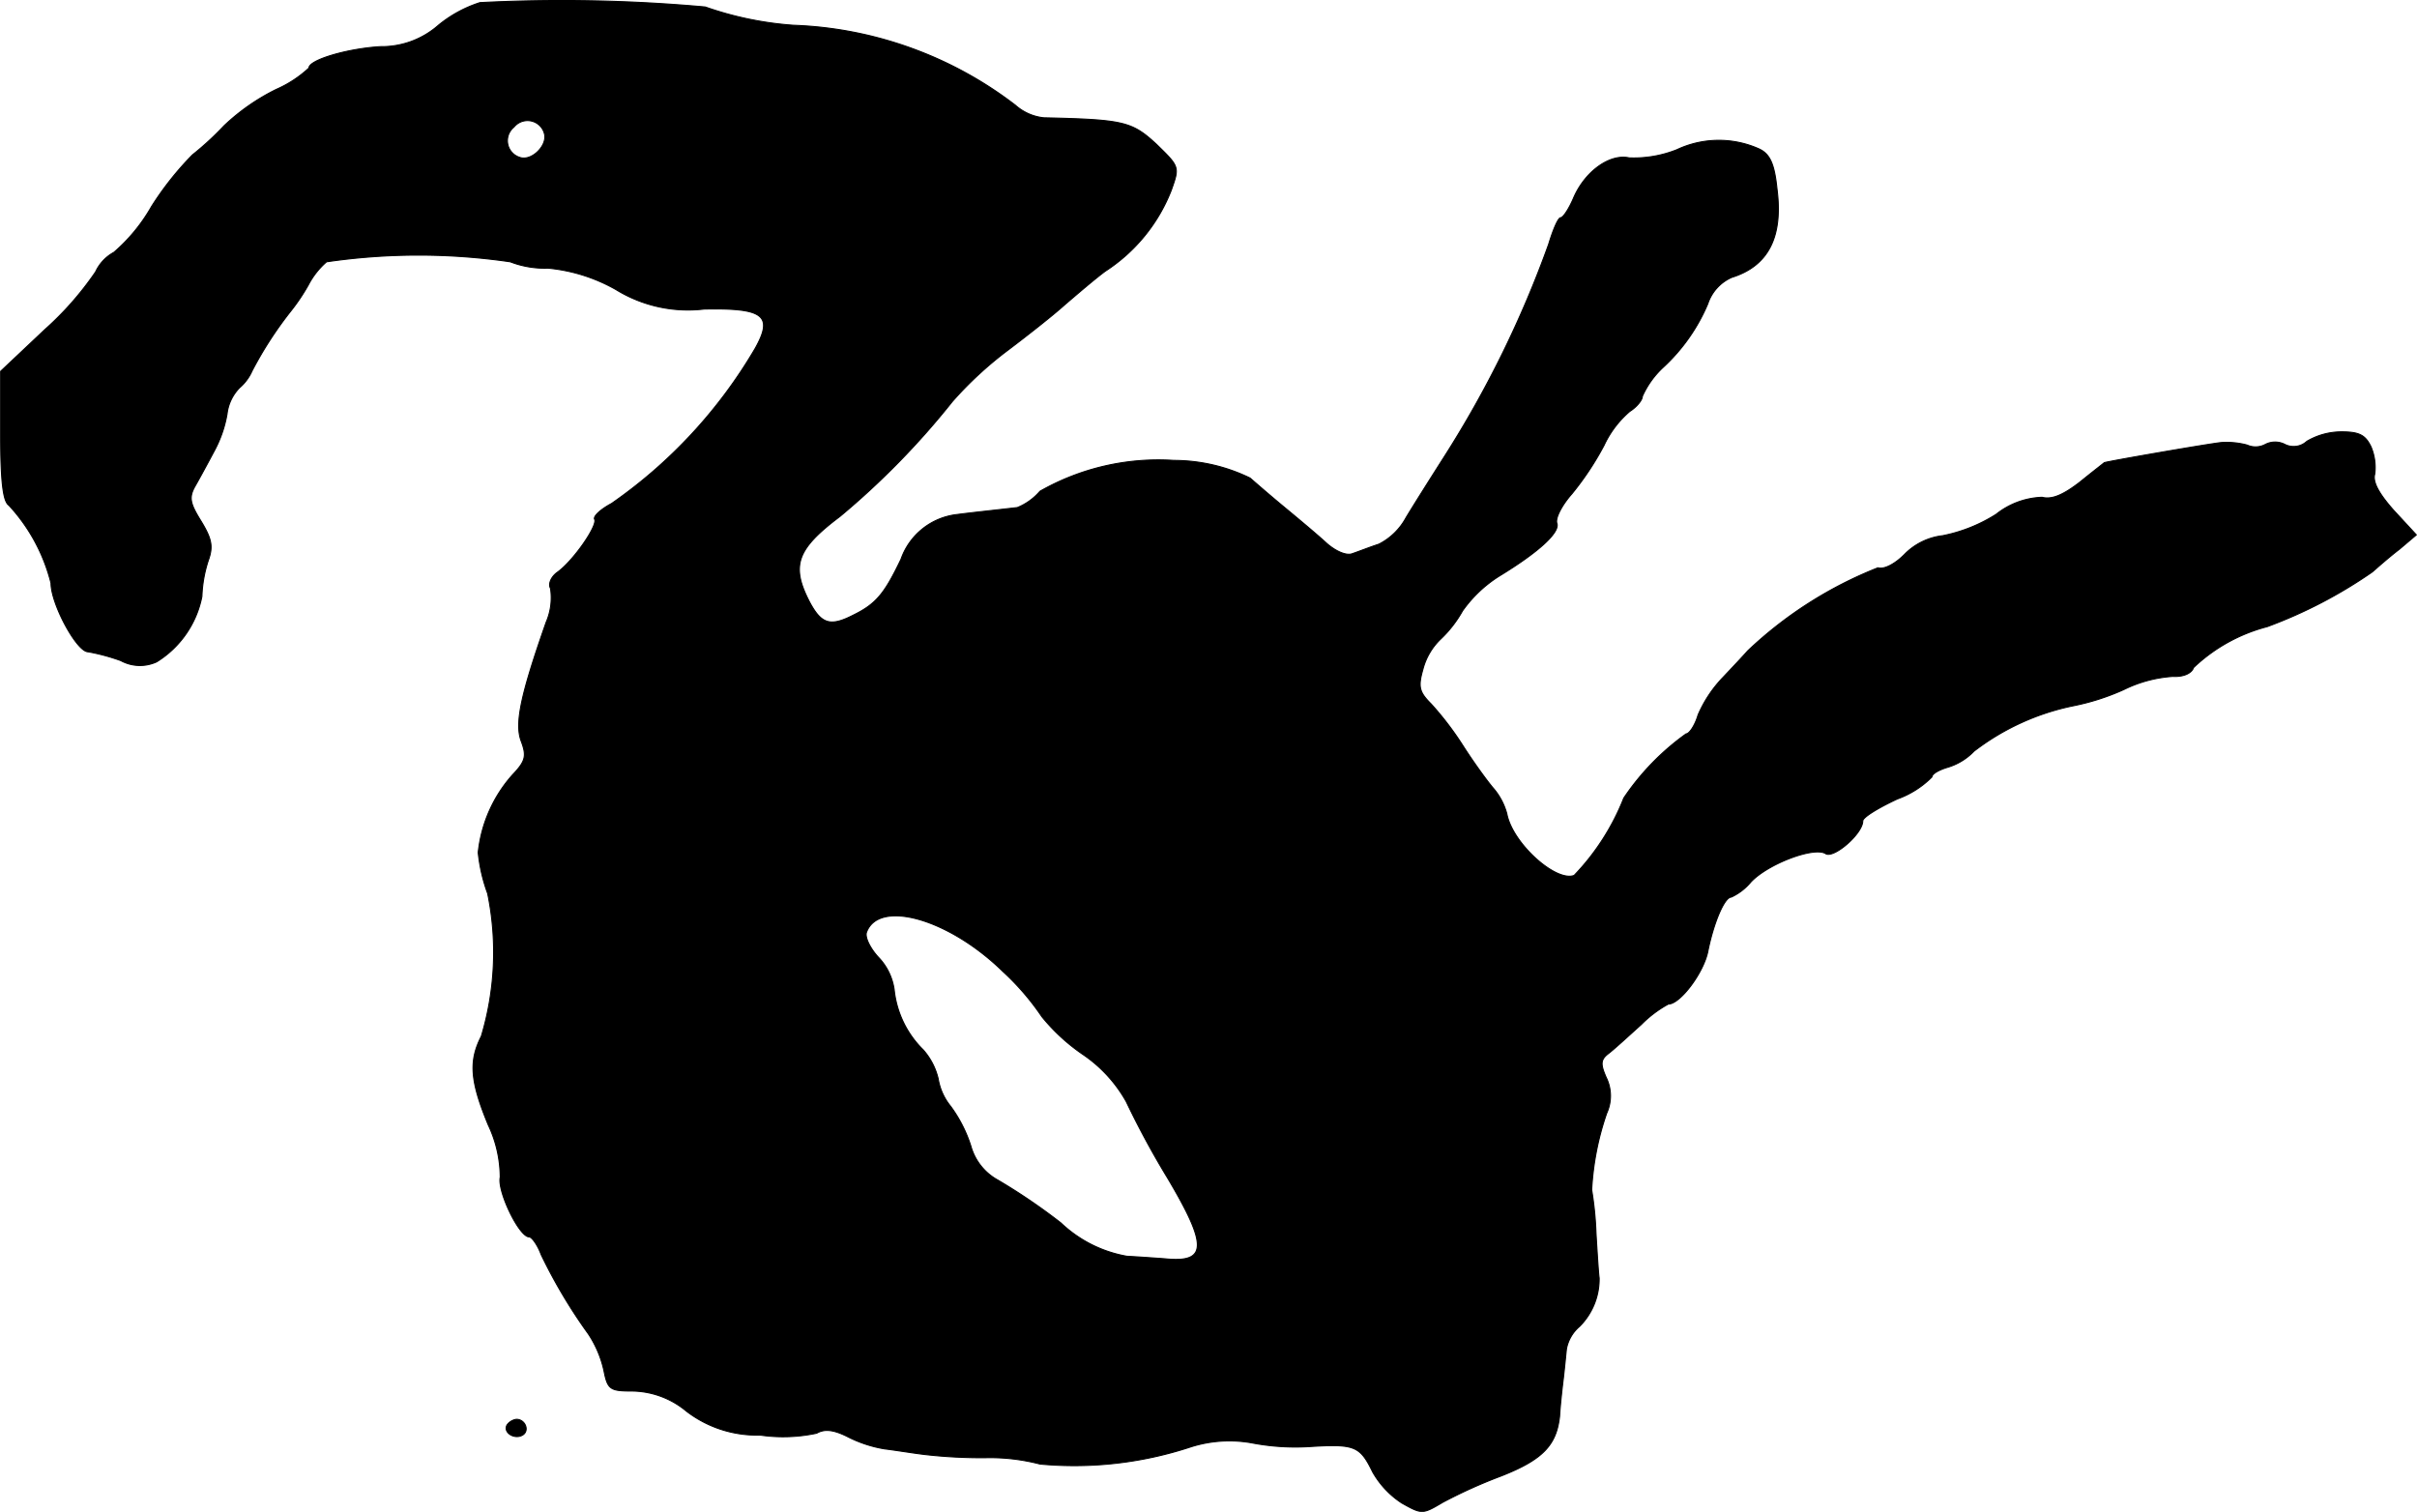 <?xml version="1.0" encoding="UTF-8"?>
<svg xmlns="http://www.w3.org/2000/svg"
     version="1.1"
     width="8.209mm"
     height="5.135mm"
     viewBox="0 0 23.269 14.557">
   <defs>
      <style type="text/css"><![CDATA[
      .a {
        stroke: #000;
        stroke-linecap: round;
        stroke-linejoin: round;
        stroke-width: 0.01px;
      }
    ]]></style>
   </defs>
   <path class="a"
         d="M4.62.025a1.211,1.211,0,0,0-.4.218.828.828,0,0,1-.557.206c-.315.018-.69.127-.69.206a1.122,1.122,0,0,1-.315.206,2.044,2.044,0,0,0-.503.351,2.849,2.849,0,0,1-.303.279,2.988,2.988,0,0,0-.394.497,1.67,1.67,0,0,1-.363.442.41.41,0,0,0-.176.188A3.041,3.041,0,0,1,.429,3.175l-.424.4v.618c0,.448.024.636.079.672a1.714,1.714,0,0,1,.406.751c0,.2.248.66.357.66a1.942,1.942,0,0,1,.315.085.385.385,0,0,0,.345.012.958.958,0,0,0,.436-.63,1.248,1.248,0,0,1,.061-.345c.048-.133.036-.206-.067-.376-.109-.176-.121-.23-.061-.339.042-.073.127-.23.188-.345a1.155,1.155,0,0,0,.121-.351.432.432,0,0,1,.121-.254.458.458,0,0,0,.121-.164A3.647,3.647,0,0,1,2.791,3.005a1.916,1.916,0,0,0,.176-.26.759.759,0,0,1,.176-.224,6.103,6.103,0,0,1,1.769,0,.917.917,0,0,0,.363.061,1.639,1.639,0,0,1,.654.206,1.321,1.321,0,0,0,.848.188c.575-.012.672.061.491.382a4.725,4.725,0,0,1-1.381,1.49c-.103.055-.176.121-.164.151.036.055-.206.406-.363.515-.055.042-.085.109-.061.151a.592.592,0,0,1-.042.327c-.242.69-.303.969-.242,1.139.055.145.048.194-.079.327a1.33,1.33,0,0,0-.333.751,1.599,1.599,0,0,0,.091.394,2.82,2.82,0,0,1-.061,1.375c-.121.236-.109.43.067.854a1.19,1.19,0,0,1,.115.503c-.03.133.182.575.279.575.024,0,.079.073.115.17a5.041,5.041,0,0,0,.454.763,1.044,1.044,0,0,1,.151.357c.036.182.061.194.279.194a.831.831,0,0,1,.515.194,1.113,1.113,0,0,0,.709.23,1.539,1.539,0,0,0,.545-.018c.073-.042.157-.036.291.03a1.223,1.223,0,0,0,.363.121c.103.012.279.042.394.055a4.843,4.843,0,0,0,.575.03,1.899,1.899,0,0,1,.527.061,3.571,3.571,0,0,0,1.448-.164,1.225,1.225,0,0,1,.612-.036,2.225,2.225,0,0,0,.563.03c.412-.024.46,0,.581.248a.867.867,0,0,0,.279.297c.194.109.2.109.394-.006a4.781,4.781,0,0,1,.563-.254c.4-.157.533-.297.563-.575.006-.103.024-.267.036-.363.012-.103.024-.23.03-.285a.376.376,0,0,1,.127-.218.645.645,0,0,0,.188-.466c-.006-.036-.018-.224-.03-.424a3.275,3.275,0,0,0-.042-.424,2.686,2.686,0,0,1,.145-.739.401.401,0,0,0-.006-.345c-.055-.127-.055-.17.024-.23.055-.042.194-.17.315-.279A1.126,1.126,0,0,1,16.062,9.668c.115,0,.345-.309.382-.515.055-.267.157-.515.224-.515a.541.541,0,0,0,.188-.145c.164-.176.612-.345.721-.273.079.048.357-.194.357-.315,0-.036.151-.127.333-.212a.899.899,0,0,0,.333-.212c0-.03.067-.067.145-.091a.582.582,0,0,0,.26-.157,2.339,2.339,0,0,1,.951-.436,2.24,2.24,0,0,0,.491-.157,1.254,1.254,0,0,1,.472-.127c.103.006.182-.03.2-.085a1.622,1.622,0,0,1,.709-.394,4.513,4.513,0,0,0,1.012-.527c.048-.042.164-.145.26-.218l.164-.139-.218-.236c-.139-.157-.206-.273-.182-.351a.513.513,0,0,0-.036-.26c-.055-.115-.115-.145-.285-.145a.657.657,0,0,0-.333.091.188.188,0,0,1-.212.03.205.205,0,0,0-.188,0,.199.199,0,0,1-.176.006.767.767,0,0,0-.248-.024c-.121.012-1.102.182-1.127.194-.006.006-.109.085-.236.188-.157.121-.267.17-.363.145a.752.752,0,0,0-.442.164,1.508,1.508,0,0,1-.515.206.613.613,0,0,0-.369.182c-.097.097-.2.145-.254.127a3.903,3.903,0,0,0-1.254.8c-.042.048-.151.164-.242.26a1.216,1.216,0,0,0-.236.357c-.03.103-.085.182-.115.182a2.423,2.423,0,0,0-.6.618,2.28,2.28,0,0,1-.478.745c-.176.067-.594-.309-.648-.594A.626.626,0,0,0,14.372,7.584c-.061-.073-.188-.248-.285-.4a3.017,3.017,0,0,0-.309-.406c-.115-.115-.127-.164-.079-.333a.618.618,0,0,1,.17-.291,1.151,1.151,0,0,0,.212-.273,1.244,1.244,0,0,1,.351-.333c.388-.236.588-.424.557-.509-.018-.048.048-.176.145-.285a2.831,2.831,0,0,0,.309-.466.966.966,0,0,1,.248-.327c.067-.042.121-.109.121-.145a.856.856,0,0,1,.2-.279,1.767,1.767,0,0,0,.43-.612.422.422,0,0,1,.23-.254c.351-.109.497-.388.436-.854-.024-.236-.067-.333-.17-.382a.947.947,0,0,0-.793.006,1.118,1.118,0,0,1-.46.079c-.188-.042-.43.133-.539.394-.042.097-.097.182-.121.182s-.073.115-.115.254a10.209,10.209,0,0,1-1.005,2.047c-.139.218-.303.478-.369.588a.613.613,0,0,1-.26.254c-.091.03-.2.073-.254.091-.055.024-.157-.018-.248-.097-.085-.079-.273-.236-.412-.351s-.285-.242-.327-.279a1.681,1.681,0,0,0-.733-.17,2.302,2.302,0,0,0-1.29.297.569.569,0,0,1-.218.157c-.151.018-.436.048-.581.067a.649.649,0,0,0-.539.43c-.157.327-.236.43-.46.539-.224.115-.309.085-.424-.133-.176-.345-.121-.503.297-.818A7.576,7.576,0,0,0,9.169,3.865a3.567,3.567,0,0,1,.539-.497c.176-.133.424-.327.545-.436.127-.109.297-.254.388-.321a1.639,1.639,0,0,0,.636-.781c.079-.224.079-.224-.145-.442-.236-.218-.315-.236-1.084-.254a.489.489,0,0,1-.273-.121A3.727,3.727,0,0,0,7.637.243a3.258,3.258,0,0,1-.848-.176A15.387,15.387,0,0,0,4.62.025Zm.618,1.254c.042.115-.121.279-.236.236a.168.168,0,0,1-.055-.291.168.168,0,0,1,.291.054ZM9.654,9.353a2.464,2.464,0,0,1,.376.436,1.858,1.858,0,0,0,.394.363,1.342,1.342,0,0,1,.418.454,8.27,8.27,0,0,0,.4.739c.388.654.382.818-.03.775-.085-.006-.248-.018-.363-.024a1.232,1.232,0,0,1-.636-.321,5.712,5.712,0,0,0-.606-.412.537.537,0,0,1-.26-.327,1.328,1.328,0,0,0-.194-.382.565.565,0,0,1-.121-.267.645.645,0,0,0-.145-.279.952.952,0,0,1-.279-.581.564.564,0,0,0-.151-.309c-.079-.085-.133-.194-.115-.242C8.46,8.656,9.133,8.844,9.654,9.353Z"/>
   <path class="a"
         d="M4.881,13.72c-.042.073.073.145.151.097.067-.042.024-.151-.061-.151A.134.134,0,0,0,4.881,13.72Z"/>
</svg>

